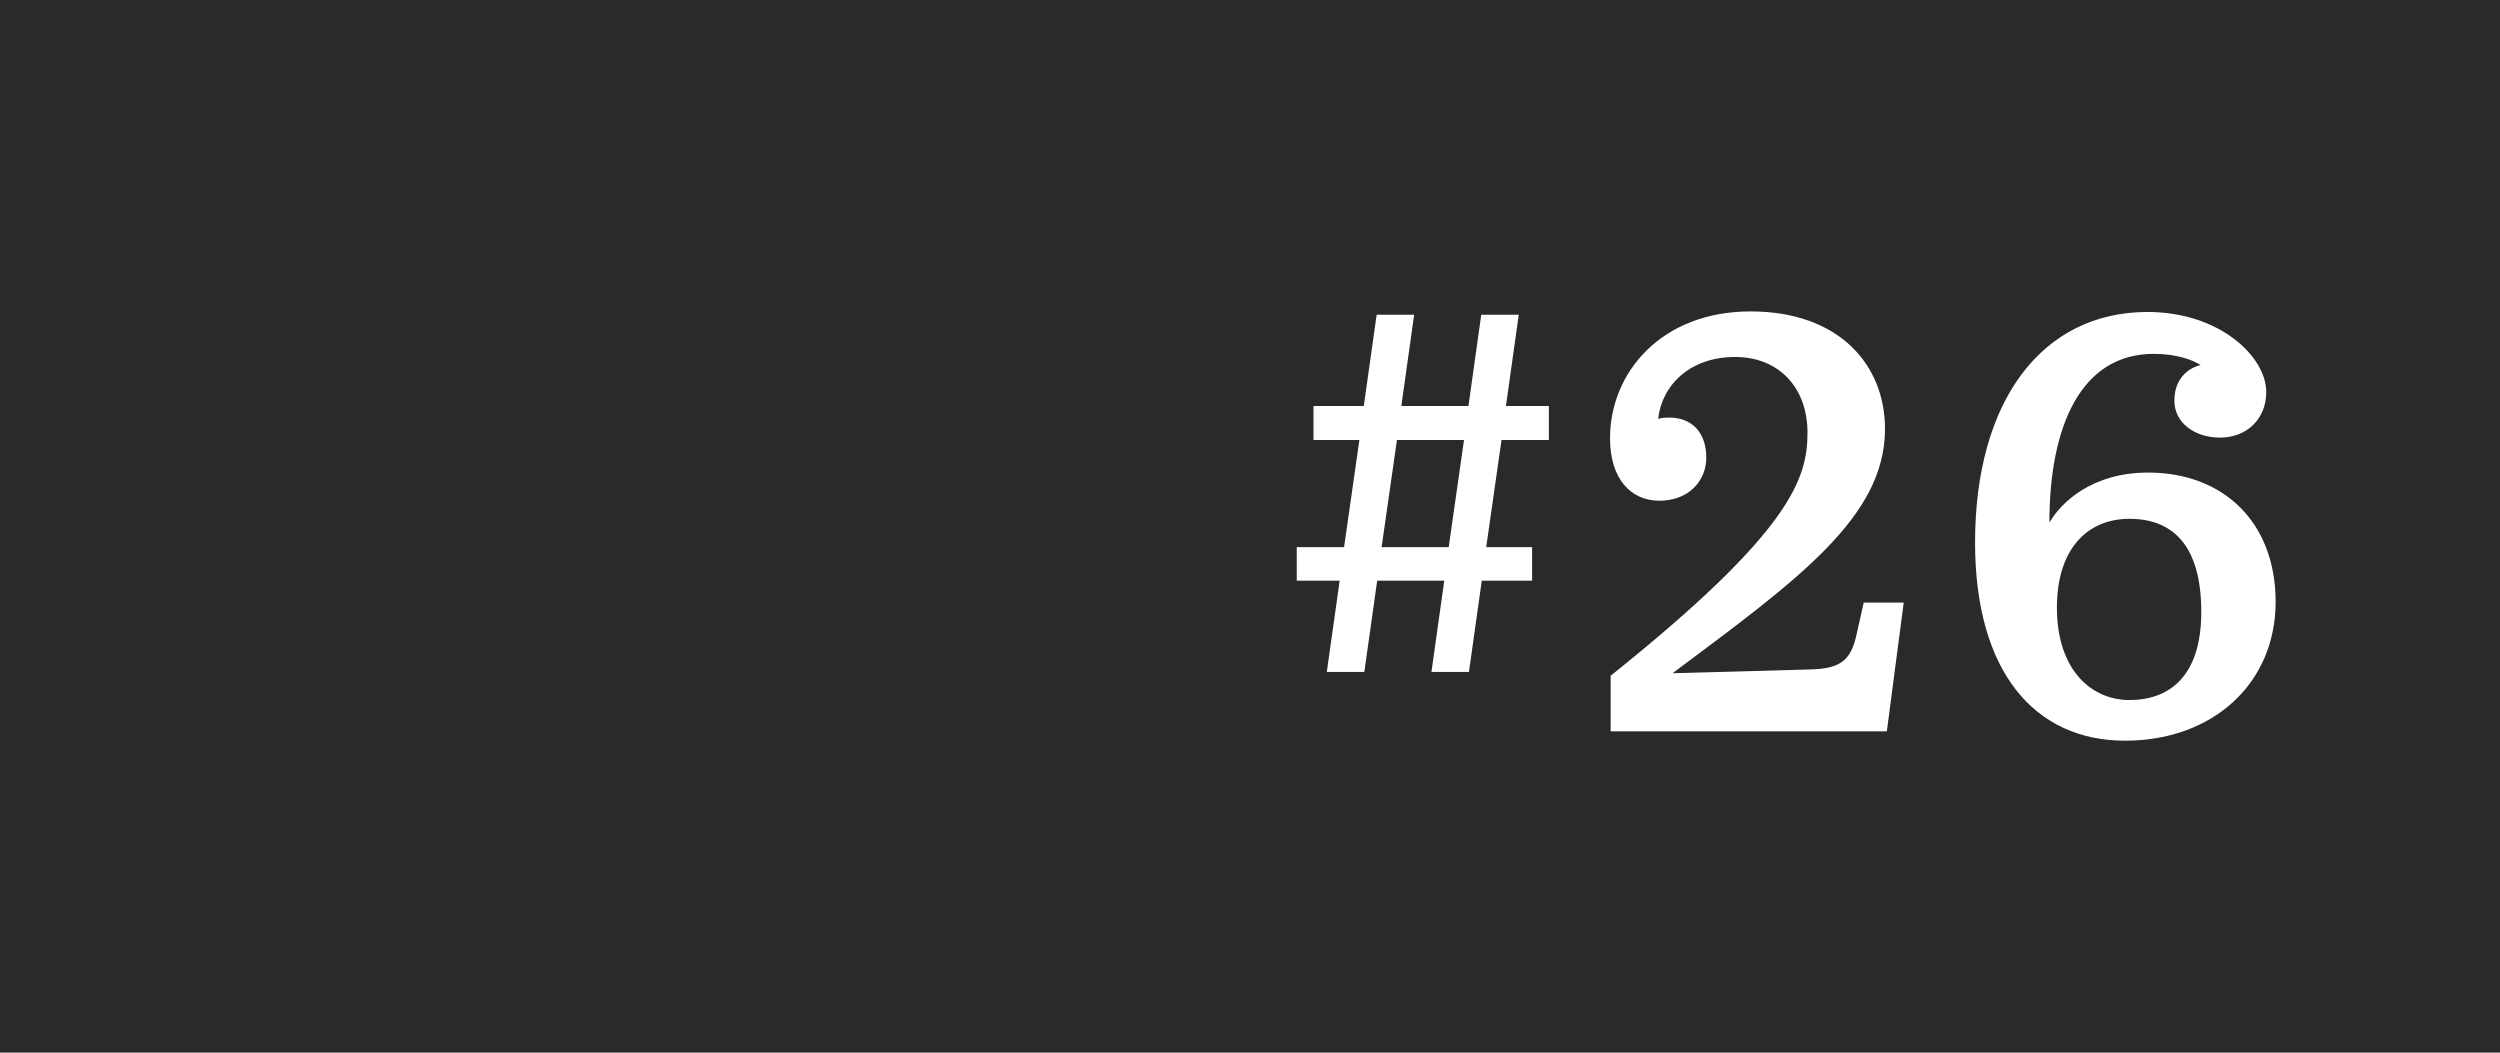 <?xml version="1.0" encoding="utf-8"?>
<!-- Generator: Adobe Illustrator 25.2.0, SVG Export Plug-In . SVG Version: 6.00 Build 0)  -->
<svg version="1.1" id="レイヤー_3" xmlns="http://www.w3.org/2000/svg" xmlns:xlink="http://www.w3.org/1999/xlink" x="0px"
	 y="0px" viewBox="0 0 76 32" style="enable-background:new 0 0 76 32;" xml:space="preserve">
<style type="text/css">
	.st0{fill:#2A2A2A;}
	.st1{fill:#FFFFFF;}
</style>
<rect class="st0" width="76" height="32"/>
<g>
	<g>
		<g>
			<g>
				<path class="st1" d="M48.965,20.541c5.509-4.407,5.983-6.004,5.983-7.391c0-1.349-0.854-2.298-2.203-2.298
					c-1.368,0-2.223,0.854-2.337,1.88c0.133-0.037,0.247-0.037,0.342-0.037c0.685,0,1.121,0.455,1.121,1.216
					c0,0.722-0.551,1.311-1.425,1.311c-0.854,0-1.501-0.646-1.501-1.9c0-1.994,1.558-3.855,4.274-3.855
					c2.679,0,4.085,1.614,4.085,3.571c0,2.679-2.641,4.578-6.459,7.428l4.16-0.114c0.987-0.019,1.272-0.304,1.443-1.102l0.209-0.931
					h1.216l-0.513,3.913h-8.396V20.541z"/>
			</g>
			<g>
				<path class="st1" d="M60.042,16.494c0-4.331,2.052-7.01,5.243-7.01c2.203,0,3.609,1.368,3.609,2.432
					c0,0.836-0.607,1.387-1.406,1.387c-0.778,0-1.387-0.456-1.387-1.121c0-0.702,0.456-1.007,0.798-1.083
					c-0.228-0.151-0.722-0.342-1.425-0.342c-2.185,0-3.172,2.147-3.172,5.13c0.36-0.627,1.311-1.521,3.001-1.521
					c2.28,0,3.876,1.501,3.876,3.933c0,2.451-1.881,4.218-4.578,4.218C61.827,22.516,60.042,20.388,60.042,16.494z M66.919,18.602
					c0-2.051-0.893-2.83-2.185-2.83c-1.273,0-2.204,0.912-2.204,2.697c0,1.919,1.064,2.812,2.204,2.812
					C65.95,21.281,66.919,20.559,66.919,18.602z"/>
			</g>
		</g>
	</g>
	<g>
		<g>
			<g>
				<path class="st1" d="M45.646,13.377l-0.465,3.255h1.395v1.021h-1.53l-0.39,2.774h-1.14l0.39-2.774h-2.04l-0.39,2.774h-1.141
					l0.391-2.774h-1.305v-1.021h1.439l0.465-3.255h-1.395v-1.034h1.529l0.391-2.775h1.14l-0.39,2.775h2.04l0.39-2.775h1.14
					l-0.39,2.775h1.305v1.034H45.646z M44.506,13.377h-2.039l-0.466,3.255h2.04L44.506,13.377z"/>
			</g>
		</g>
	</g>
</g>
</svg>
